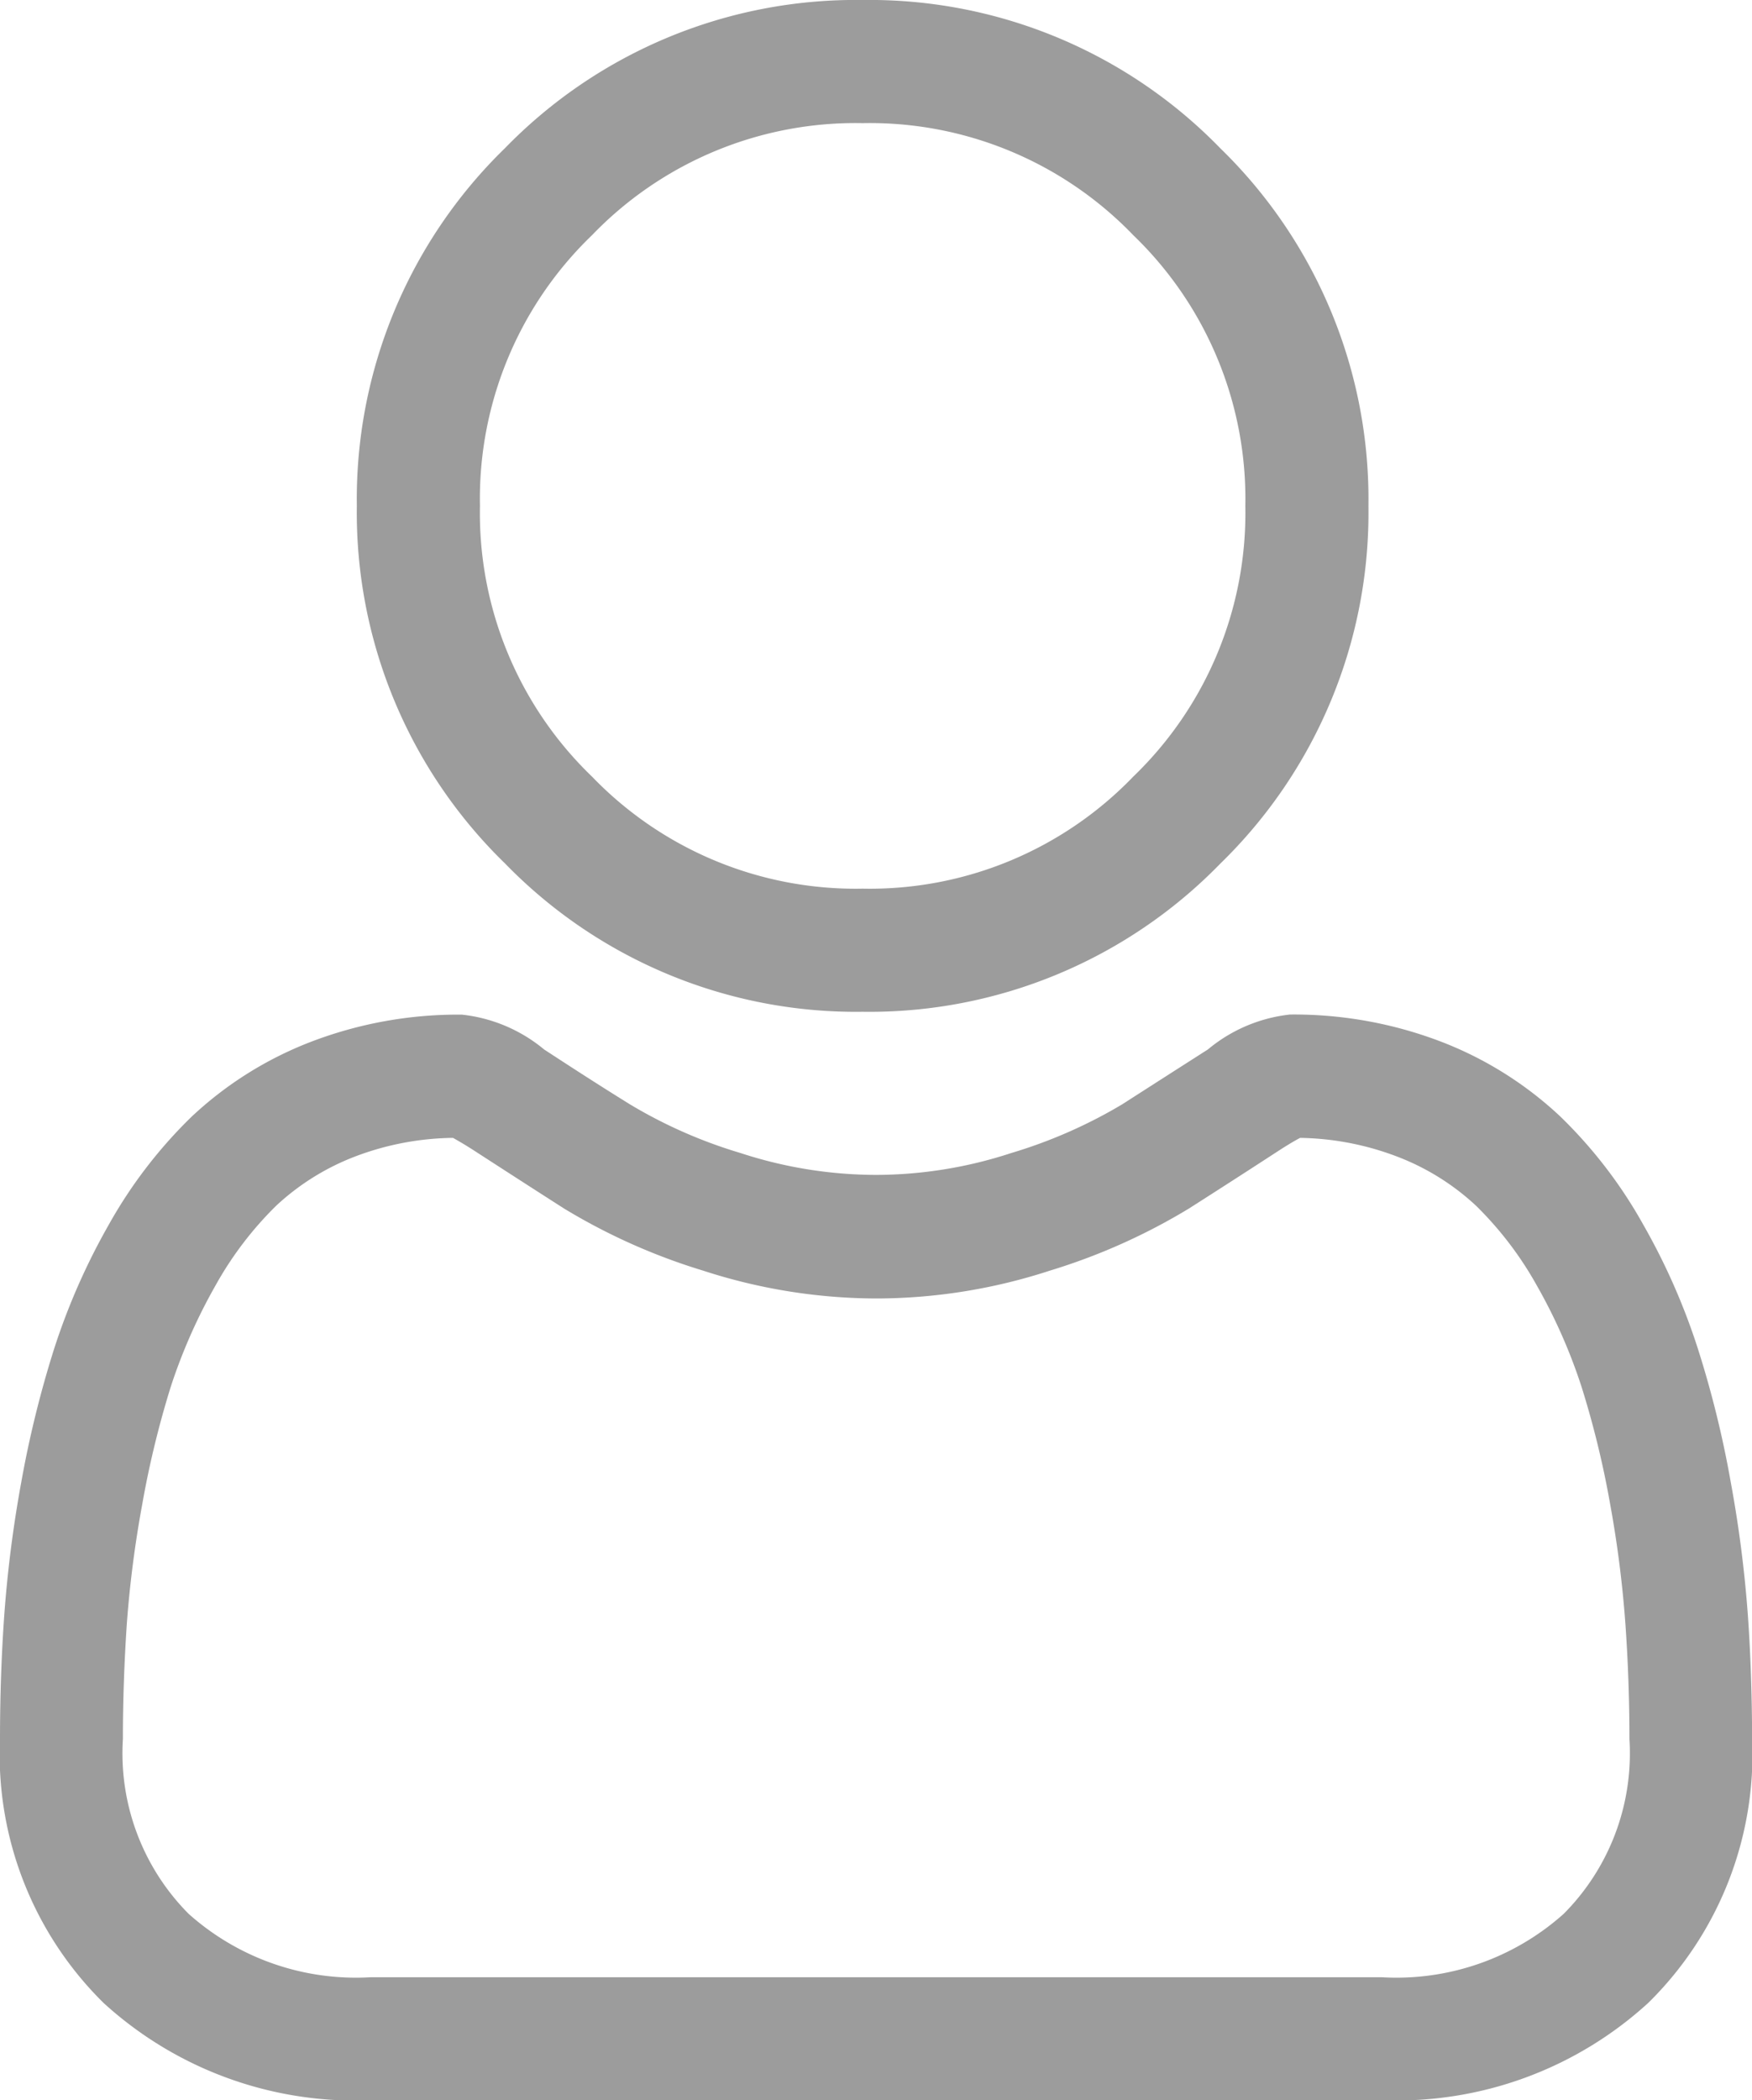 <svg xmlns="http://www.w3.org/2000/svg" width="15.996" height="19.172" viewBox="0 0 15.996 19.172">
  <path id="Union_2" data-name="Union 2" d="M-4704.618,19.172a3.407,3.407,0,0,1-2.437-.889,3.183,3.183,0,0,1-.945-2.408c0-.385.013-.767.039-1.132a11.229,11.229,0,0,1,.155-1.212,9.648,9.648,0,0,1,.3-1.218,6.026,6.026,0,0,1,.5-1.135,4.3,4.3,0,0,1,.755-.984,3.345,3.345,0,0,1,1.085-.682,3.755,3.755,0,0,1,1.383-.25,1.41,1.41,0,0,1,.751.318c.228.149.49.319.782.5a4.395,4.395,0,0,0,1.01.445,4,4,0,0,0,1.237.2,3.984,3.984,0,0,0,1.237-.2,4.471,4.471,0,0,0,1.013-.445c.293-.188.557-.357.781-.5a1.408,1.408,0,0,1,.75-.319,3.763,3.763,0,0,1,1.385.25,3.338,3.338,0,0,1,1.084.682,4.265,4.265,0,0,1,.755.984,5.964,5.964,0,0,1,.5,1.135,9.325,9.325,0,0,1,.3,1.218,11.146,11.146,0,0,1,.156,1.211c.026.365.038.747.039,1.133a3.182,3.182,0,0,1-.947,2.408,3.4,3.4,0,0,1-2.435.889Zm-.137-8.616a2.218,2.218,0,0,0-.722.449,3.191,3.191,0,0,0-.554.727,5.032,5.032,0,0,0-.409.924,8.684,8.684,0,0,0-.261,1.074,10.136,10.136,0,0,0-.141,1.091c-.023.341-.036.7-.036,1.055a2.078,2.078,0,0,0,.6,1.594,2.292,2.292,0,0,0,1.663.579h9.23a2.291,2.291,0,0,0,1.662-.579,2.076,2.076,0,0,0,.6-1.594c0-.36-.013-.715-.037-1.054h0a10.149,10.149,0,0,0-.139-1.091,8.509,8.509,0,0,0-.262-1.074,4.982,4.982,0,0,0-.408-.923,3.2,3.2,0,0,0-.555-.728,2.21,2.21,0,0,0-.722-.449,2.589,2.589,0,0,0-.884-.17c-.04.021-.11.061-.223.135-.232.151-.491.318-.792.51a5.578,5.578,0,0,1-1.27.567,5.125,5.125,0,0,1-1.582.254,5.137,5.137,0,0,1-1.583-.254,5.556,5.556,0,0,1-1.27-.567c-.294-.188-.56-.36-.792-.51-.113-.074-.183-.113-.222-.135A2.593,2.593,0,0,0-4704.755,10.556Zm1.366-2.674a4.465,4.465,0,0,1-1.353-3.265,4.467,4.467,0,0,1,1.353-3.265A4.466,4.466,0,0,1-4700.124,0a4.465,4.465,0,0,1,3.265,1.353,4.468,4.468,0,0,1,1.353,3.265,4.467,4.467,0,0,1-1.352,3.265,4.469,4.469,0,0,1-3.266,1.353A4.466,4.466,0,0,1-4703.389,7.882Zm.794-5.735a3.337,3.337,0,0,0-1.023,2.471,3.337,3.337,0,0,0,1.023,2.471,3.34,3.34,0,0,0,2.471,1.023,3.338,3.338,0,0,0,2.471-1.023,3.339,3.339,0,0,0,1.023-2.471,3.339,3.339,0,0,0-1.023-2.471,3.338,3.338,0,0,0-2.471-1.023A3.338,3.338,0,0,0-4702.595,2.147Z" transform="translate(4708)" fill="#9c9c9c"/>
</svg>
